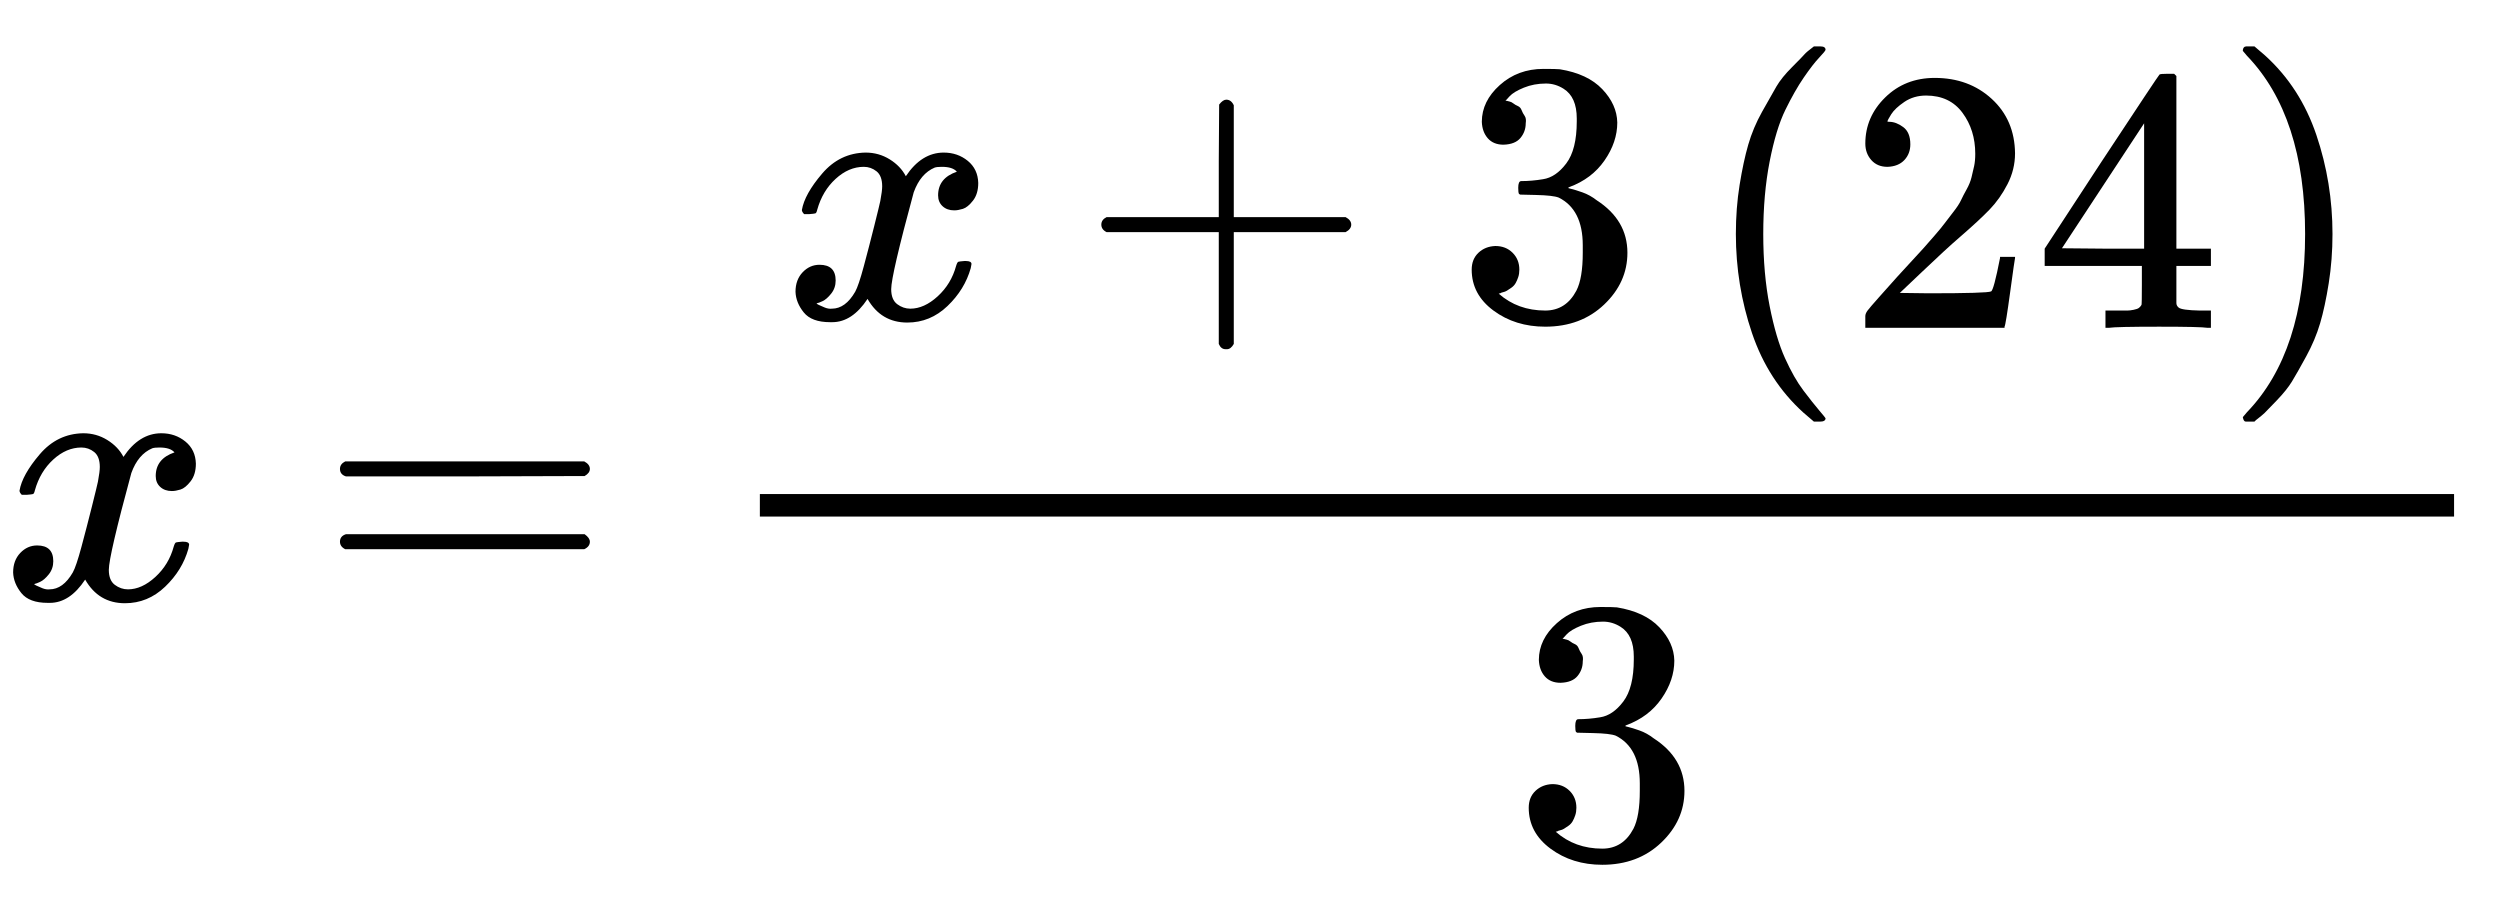 <?xml version="1.0" encoding="UTF-8" standalone="no"?>
<svg style="vertical-align:-1.856ex" xmlns="http://www.w3.org/2000/svg" focusable="false" height="5.565ex" width="15.474ex" role="img" aria-hidden="true" xmlns:xlink="http://www.w3.org/1999/xlink" viewBox="0 -1596.6 6662.4 2396">
 <defs id="MathJax_SVG_glyphs">
  <path id="MJMATHI-78" d="m52 289q7 42 54 97t116 56q35 0 64-18t43-45q42 63 101 63 37 0 64-22t28-59q0-29-14-47t-27-22-23-4q-19 0-31 11t-12 29q0 46 50 63-11 13-40 13-13 0-19-2-38-16-56-66-60-221-60-258 0-28 16-40t35-12q37 0 73 33t49 81q3 10 6 11t16 2h4q15 0 15-8 0-1-2-11-16-57-62-101t-107-44q-70 0-106 63-41-62-94-62h-6q-49 0-70 26t-22 55q0 32 19 52t45 20q43 0 43-42 0-20-12-35t-23-20-13-5l-3-1q0-1 6-4t16-7 19-3q36 0 62 45 9 16 23 68t28 108 16 66q5 27 5 39 0 28-15 40t-34 12q-40 0-75-32t-49-82q-2-9-5-10t-16-2h-14q-6 6-6 11z"/>
  <path id="MJMAIN-3D" d="m56 347q0 13 14 20h637q15-8 15-20 0-11-14-19l-318-1h-318q-16 5-16 20zm0-194q0 15 16 20h636q14-10 14-20 0-13-15-20h-637q-14 7-14 20z"/>
  <path id="MJMAIN-32" d="m109 429q-27 0-43 18t-16 44q0 71 53 123t132 52q91 0 152-56t62-145q0-43-20-82t-48-68-80-74q-36-31-100-92l-59-56 76-1q157 0 167 5 7 2 24 89v3h40v-3q-1-3-13-91t-15-92v-3h-371v31q0 7 6 15t30 35q29 32 50 56 9 10 34 37t34 37 29 33 28 34 23 30 21 32 15 29 13 32 7 30 3 33q0 63-34 109t-97 46q-33 0-58-17t-35-33-10-19q0-1 5-1 18 0 37-14t19-46q0-25-16-42t-45-18z"/>
  <path id="MJMAIN-33" d="m127 463q-27 0-42 17t-16 44q0 55 48 98t116 43q35 0 44-1 74-12 113-53t40-89q0-52-34-101t-94-71l-3-2q0-1 9-3t29-9 38-21q82-53 82-140 0-79-62-138t-157-59q-80 0-138 43t-58 109q0 28 18 45t45 18q28 0 46-18t18-45q0-11-3-20t-7-16-11-12-12-8-10-4-8-3l-4-1q51-45 124-45 55 0 83 53 17 33 17 101v20q0 95-64 127-15 6-61 7l-42 1-3 2q-2 3-2 16 0 18 8 18 28 0 58 5 34 5 62 42t28 112v8q0 57-35 79-22 14-47 14-32 0-59-11t-38-23-11-12h3q3-1 8-2t10-5 12-7 10-11 8-15 3-20q0-22-14-39t-45-18z"/>
  <path id="MJMAIN-2B" d="m56 237t0 13 14 20h299v150l1 150q10 13 19 13 13 0 20-15v-298h298q15-8 15-20t-15-20h-298v-298q-8-14-18-14h-4q-12 0-18 14v298h-299q-14 7-14 20z"/>
  <path id="MJMAIN-34" d="m462 0q-18 3-129 3-116 0-134-3h-9v46h31q20 0 27 0t17 2 14 5 7 8q1 2 1 54v50h-259v46l151 231q153 232 155 233 2 2 21 2h18l6-6v-460h92v-46h-92v-51q0-41 0-48t6-12q8-7 57-8h29v-46h-9zm-169 211v334l-219-333 109-1h110z"/>
  <path id="MJMAIN-28" d="m94 250q0 69 10 131t23 107 37 88 38 67 42 52 33 34 25 21h17q14 0 14-9 0-3-17-21t-41-53-49-86-42-138-17-193 17-192 41-139 49-86 42-53 17-21q0-9-15-9h-16l-28 24q-94 85-137 212t-43 264z"/>
  <path id="MJMAIN-29" d="m60 749l4 1q5 0 10 0h12l28-24q94-85 137-212t43-264q0-68-10-131t-23-107-37-88-38-67-41-51-32-33-23-19q-3-3-4-4h-12q-8 0-11 0t-5 3-3 9q1 1 11 13 155 161 155 475t-155 475q-10 12-11 13 0 8 5 11z"/>
 </defs>
 <g stroke="currentColor" stroke-width="0" transform="scale(1 -1)" fill="currentColor">
  <use y="0" x="0" xlink:href="#MJMATHI-78"/>
  <use y="0" x="850" xlink:href="#MJMAIN-3D"/>
  <g transform="translate(1628)">
   <g transform="translate(397)">
    <rect y="220" width="4515" stroke="none" x="0" height="60"/>
    <g transform="translate(60,748)">
     <use y="0" x="0" xlink:href="#MJMATHI-78"/>
     <use y="0" x="794" xlink:href="#MJMAIN-2B"/>
     <use y="0" x="1795" xlink:href="#MJMAIN-33"/>
     <g transform="translate(2462)">
      <g transform="translate(-15)">
       <g transform="translate(0,-25)">
        <use y="0" x="0" xlink:href="#MJMAIN-28"/>
        <g transform="translate(389)">
         <use xlink:href="#MJMAIN-32"/>
         <use y="0" x="500" xlink:href="#MJMAIN-34"/>
        </g>
        <use y="0" x="1390" xlink:href="#MJMAIN-29"/>
       </g>
      </g>
     </g>
    </g>
    <use y="-686" x="2007" xlink:href="#MJMAIN-33"/>
   </g>
  </g>
 </g>
</svg>
